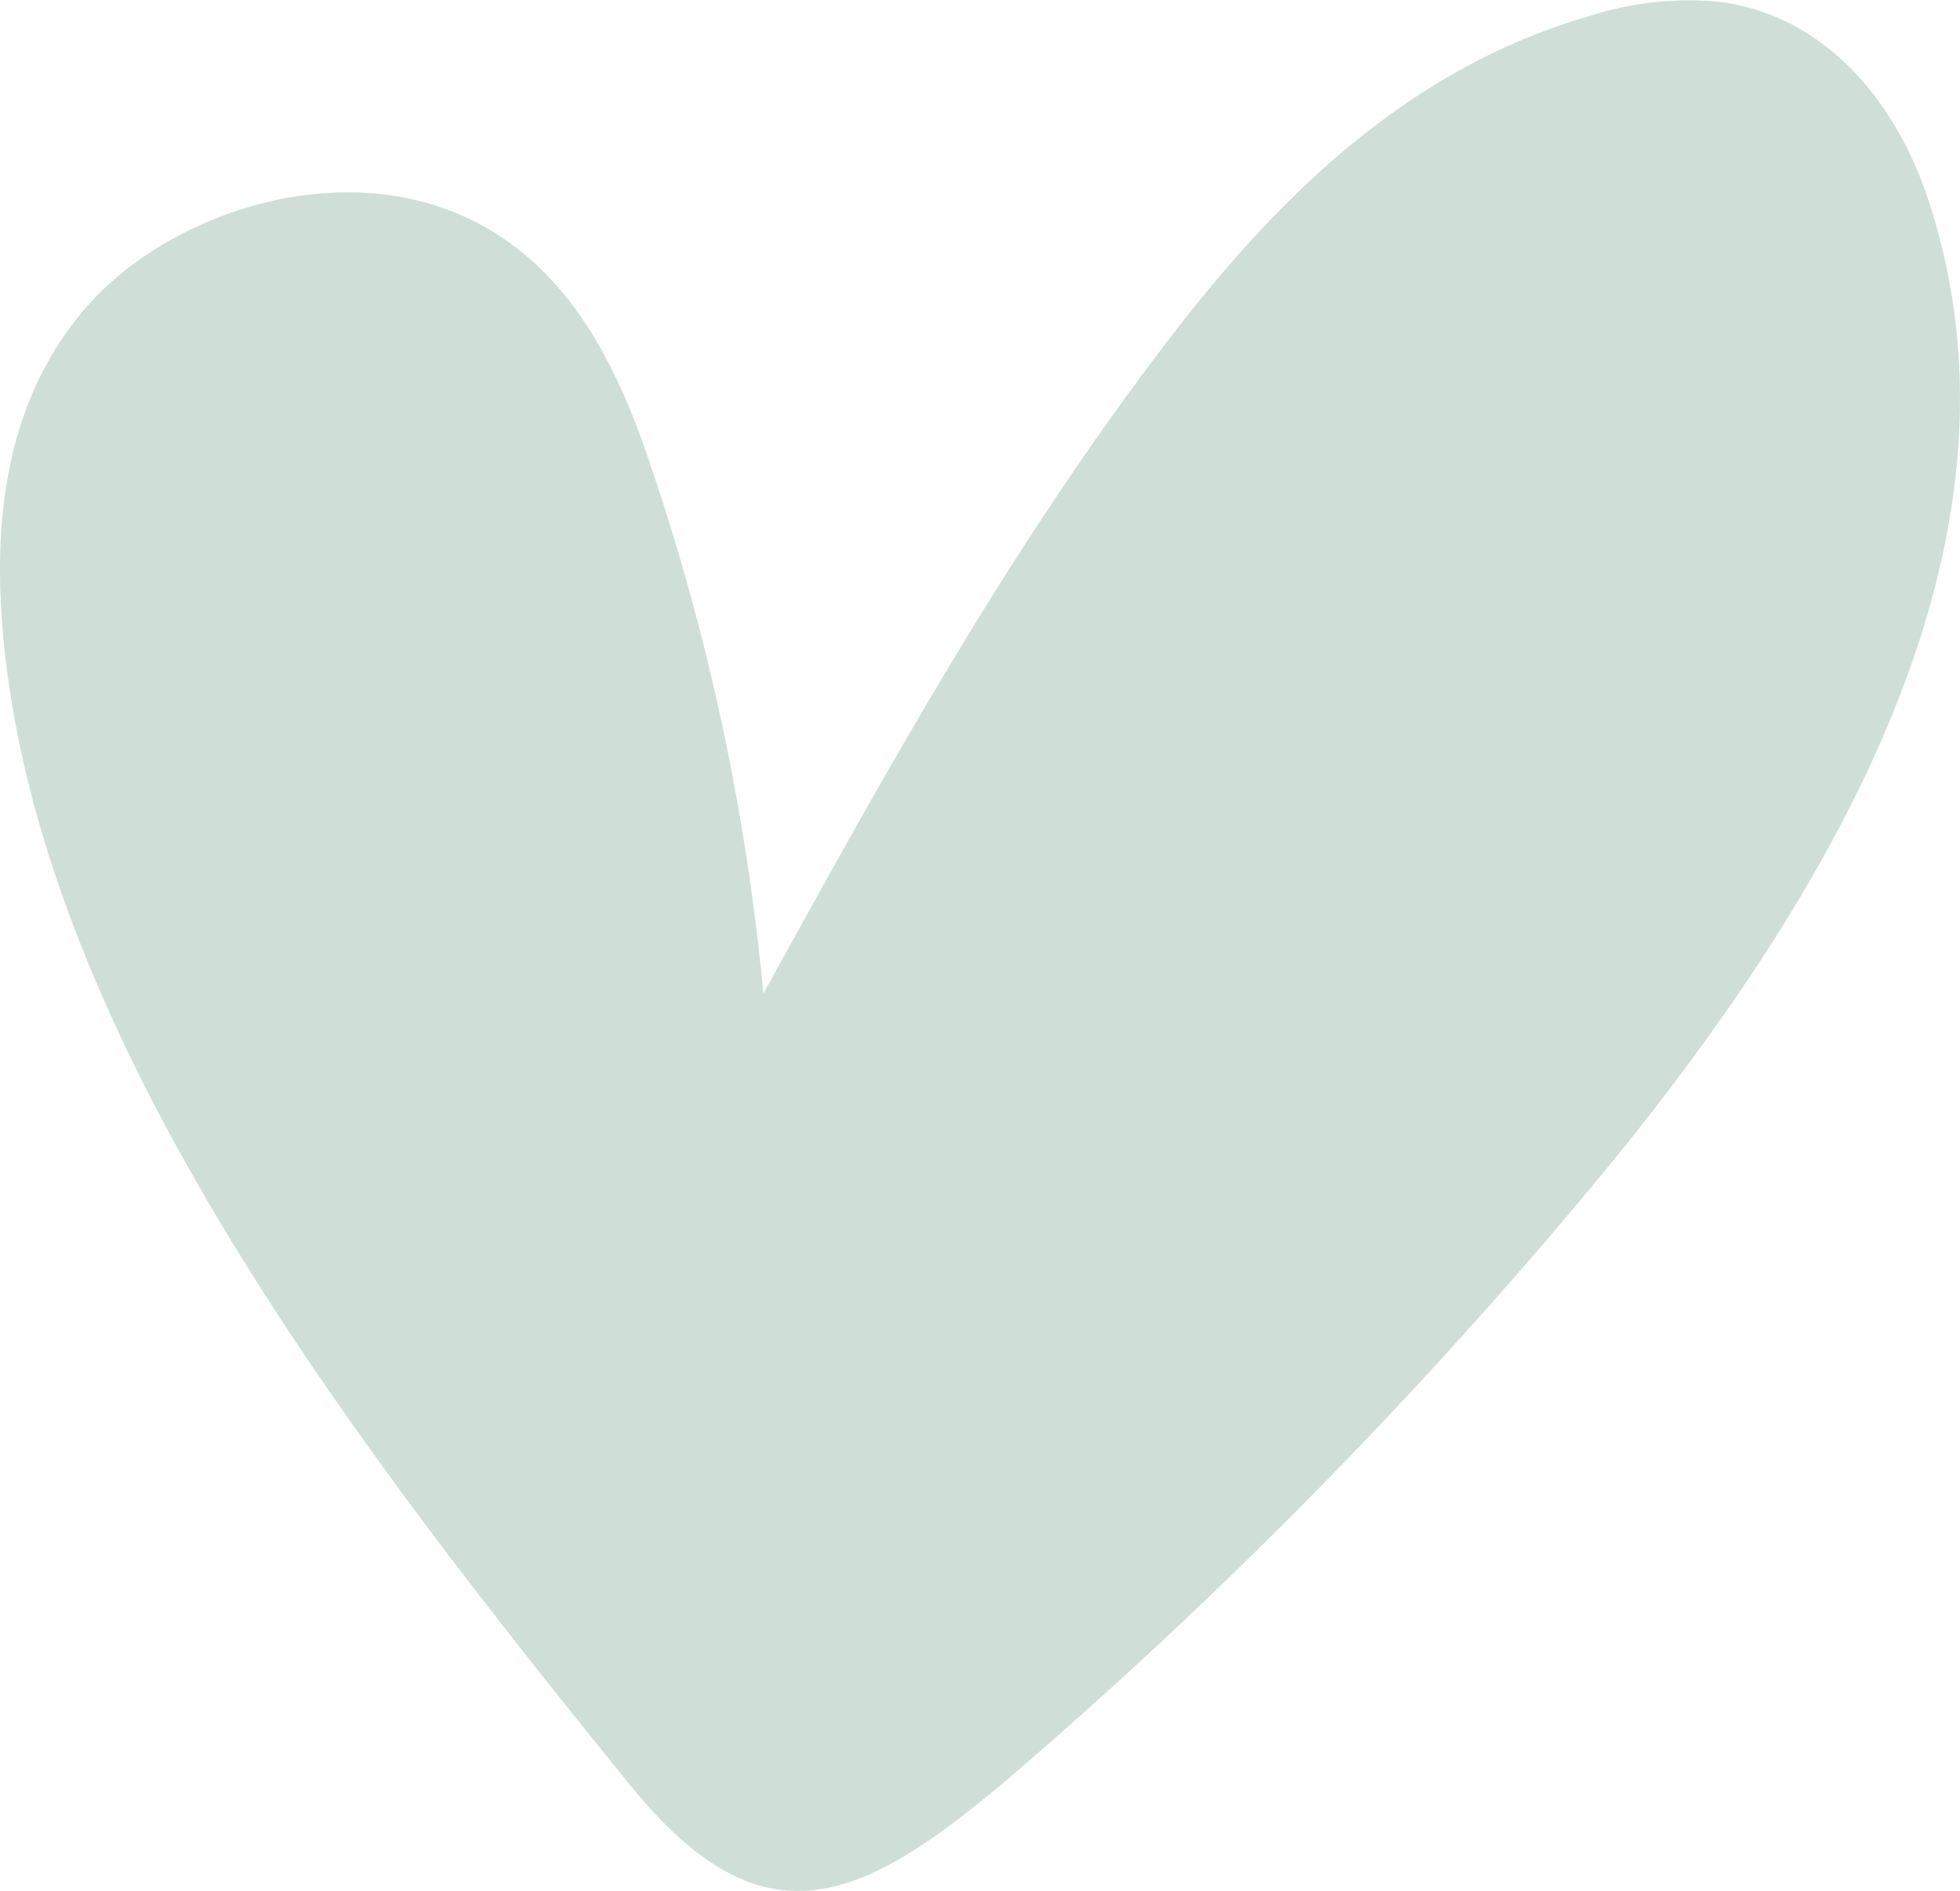 <svg xmlns="http://www.w3.org/2000/svg" width="165" height="159.19" viewBox="0 0 165 159.19">
  <path id="Trazado_333" data-name="Trazado 333" d="M425.933,336.012c-.736-9.2.373-18.948,6.853-26.6s19.586-12.345,30.214-8.6c10.009,3.528,14.446,12.707,17.308,21.088A195.225,195.225,0,0,1,490,366.948c10.266-18.623,20.576-37.309,33.847-54.7,8.766-11.485,19.746-22.954,35.646-27.581a27.516,27.516,0,0,1,10.771-1.232c9.553,1.122,15.25,9.074,17.728,16.473,9.946,29.685-8.782,60.491-30.485,85.937a418.624,418.624,0,0,1-46.38,46.76c-12.853,10.977-21.1,14.859-32.393.921C455.732,405.128,428.681,370.35,425.933,336.012Z" transform="translate(-425.735 -283.306)" fill="#cfdfd8"/>
</svg>
